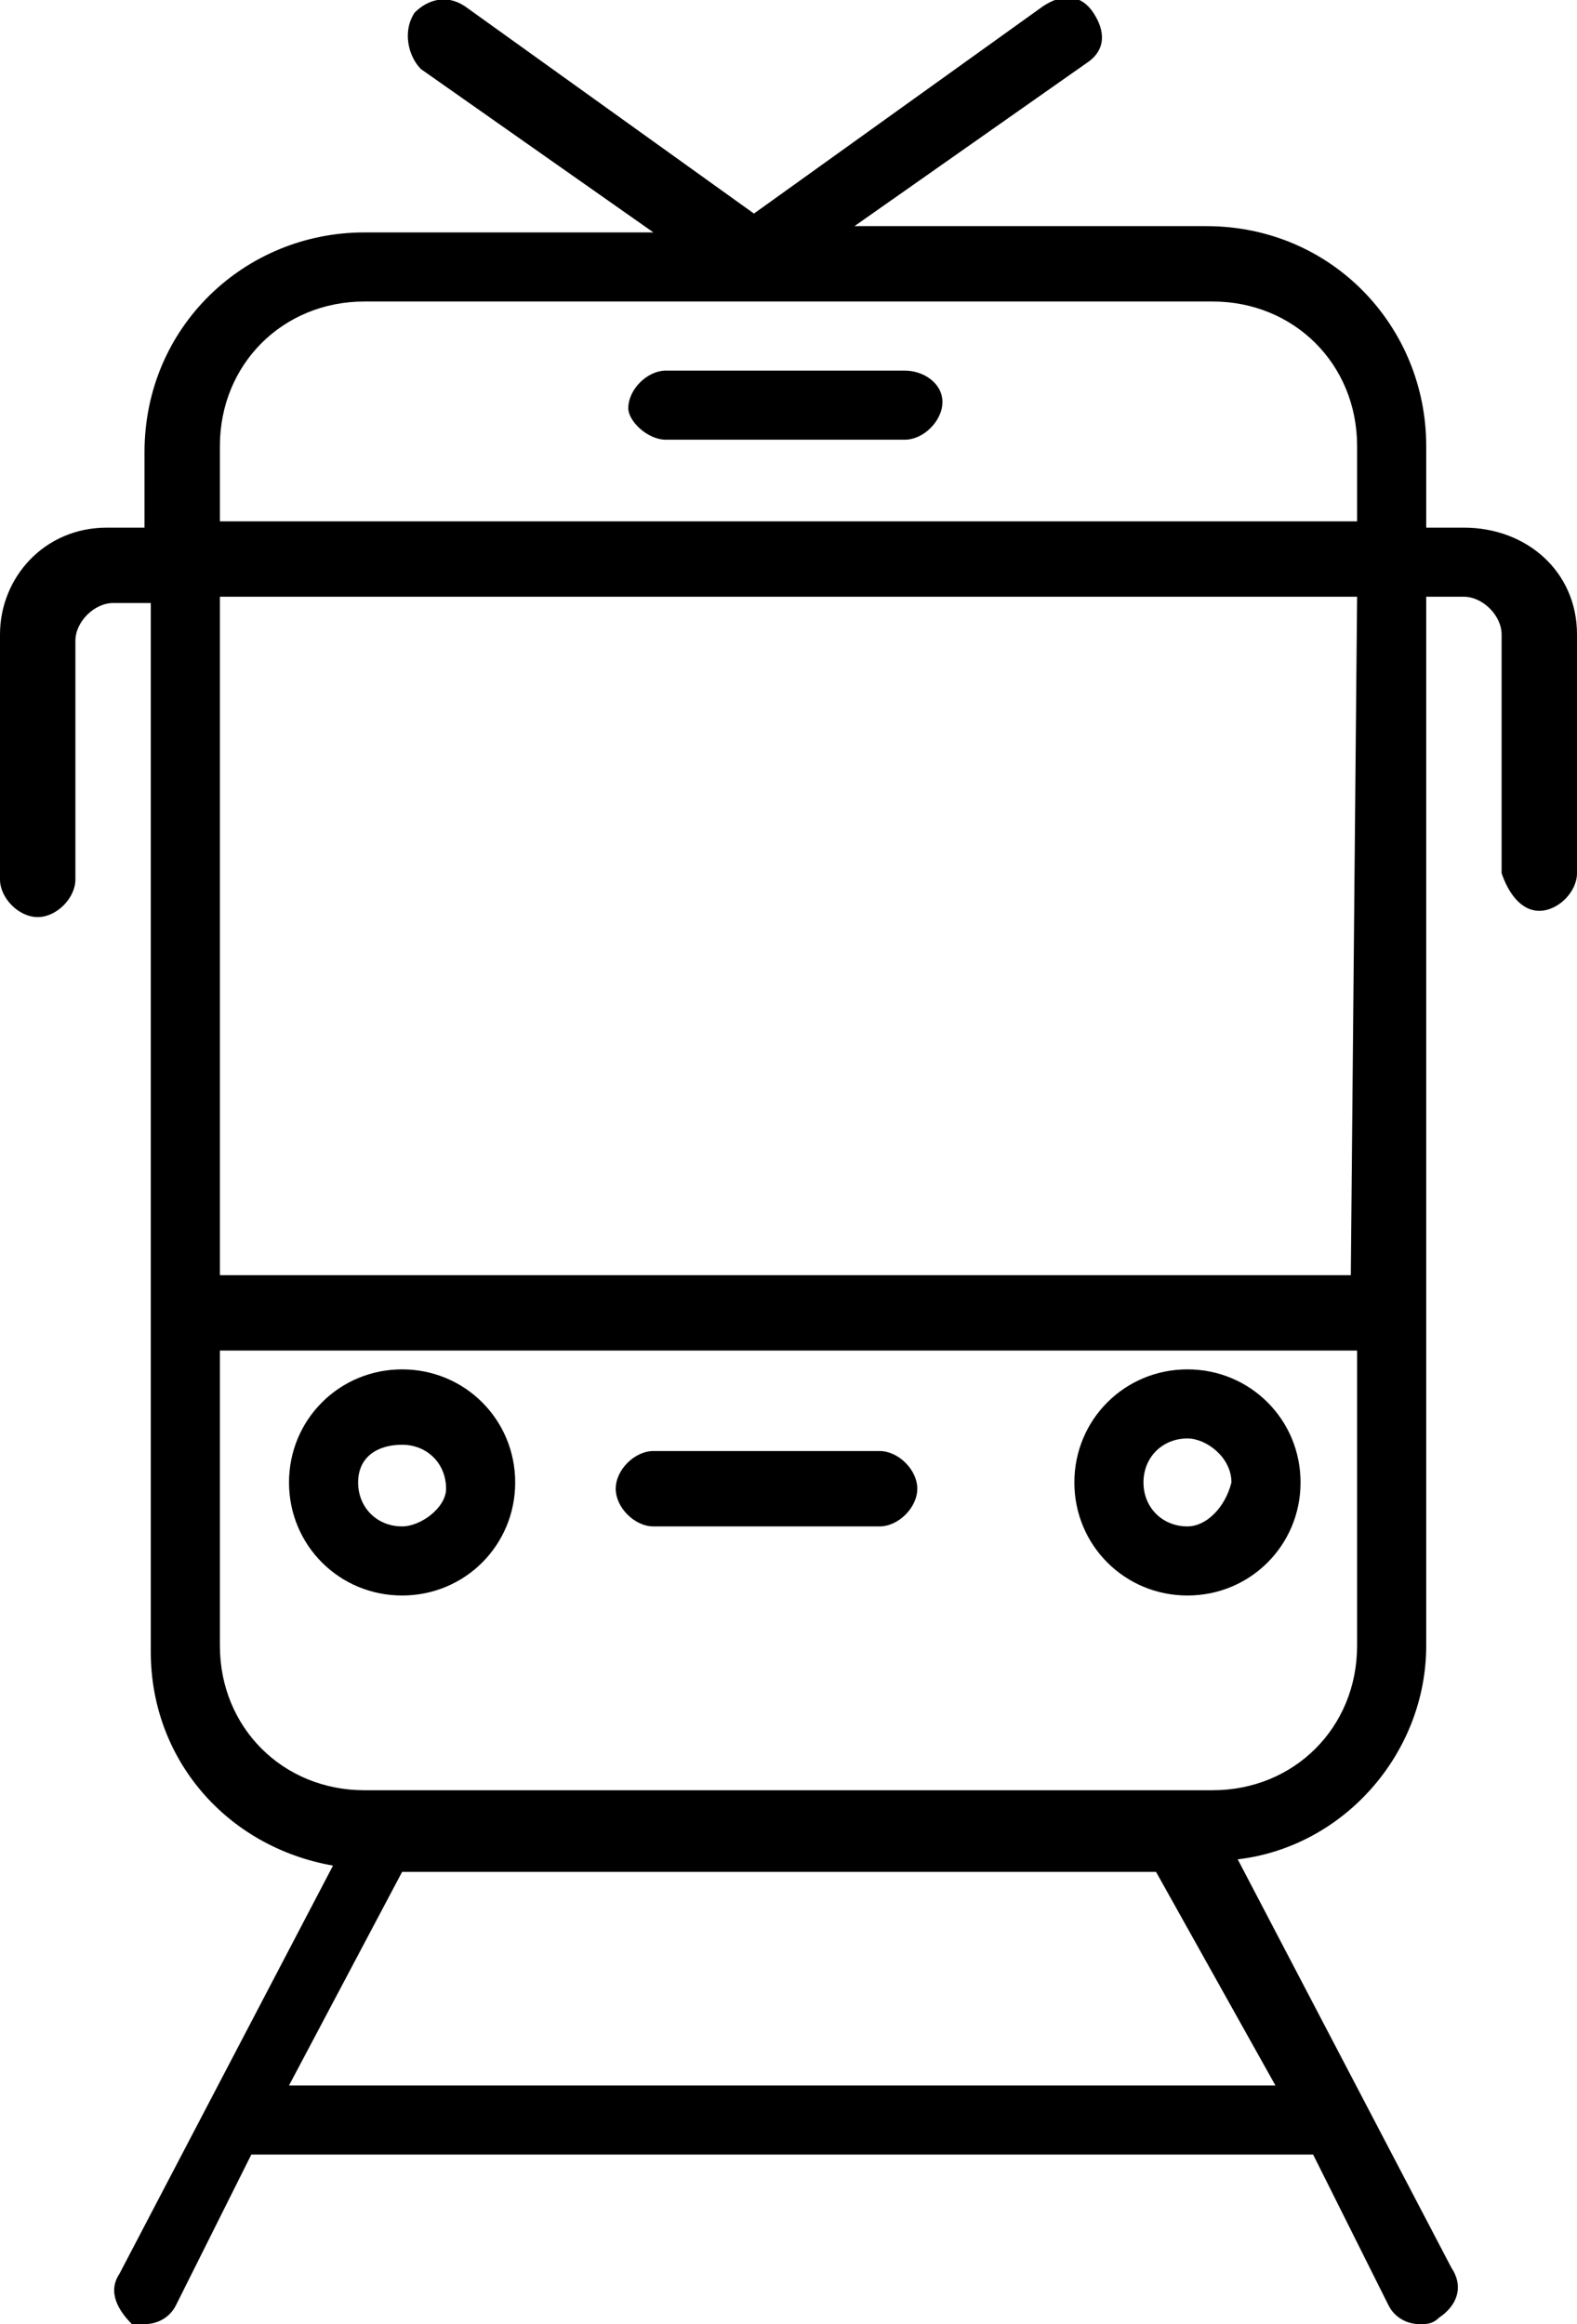 <?xml version="1.0" encoding="utf-8"?>
<!-- Generator: $$$/GeneralStr/196=Adobe Illustrator 27.6.0, SVG Export Plug-In . SVG Version: 6.00 Build 0)  -->
<svg version="1.1" id="Layer_1" xmlns="http://www.w3.org/2000/svg" xmlns:xlink="http://www.w3.org/1999/xlink" x="0px" y="0px"
	 width="25.1px" height="37px" viewBox="0 0 25.1 37" style="enable-background:new 0 0 25.1 37;" xml:space="preserve">
<path d="M14.4,5.9h-3.8c-0.3,0-0.6,0.3-0.6,0.6C10,6.7,10.3,7,10.6,7h3.8C14.7,7,15,6.7,15,6.4C15,6.1,14.7,5.9,14.4,5.9z"/>
<path d="M23.3,8.4h-0.6V7.1c0-1.9-1.5-3.5-3.5-3.5h-5.6l3.7-2.6c0.3-0.2,0.3-0.5,0.1-0.8c-0.2-0.3-0.5-0.3-0.8-0.1L12,3.4L7.4,0.1
	C7.1-0.1,6.8,0,6.6,0.2C6.4,0.5,6.5,0.9,6.7,1.1l3.7,2.6H5.8c-1.9,0-3.5,1.5-3.5,3.5v1.2H1.7c-1,0-1.7,0.8-1.7,1.7V14
	c0,0.3,0.3,0.6,0.6,0.6c0.3,0,0.6-0.3,0.6-0.6v-3.8c0-0.3,0.3-0.6,0.6-0.6h0.6v16.7c0,1.7,1.2,3.1,2.9,3.4l-3.4,6.5
	c-0.2,0.3,0,0.6,0.2,0.8C2.1,37,2.2,37,2.3,37c0.2,0,0.4-0.1,0.5-0.3L4,34.3h16.9l1.2,2.4c0.1,0.2,0.3,0.3,0.5,0.3
	c0.1,0,0.2,0,0.3-0.1c0.3-0.2,0.4-0.5,0.2-0.8l-3.4-6.5c1.7-0.2,3-1.7,3-3.4V9.5h0.6c0.3,0,0.6,0.3,0.6,0.6v3.8
	c0.1,0.3,0.3,0.6,0.6,0.6s0.6-0.3,0.6-0.6v-3.8C25.1,9.1,24.3,8.4,23.3,8.4z M3.5,7.1c0-1.3,1-2.3,2.3-2.3h13.5c1.3,0,2.3,1,2.3,2.3
	v1.2H3.5V7.1z M20.3,33.2H4.6l1.8-3.4h12L20.3,33.2z M19.3,28.5H5.8c-1.3,0-2.3-1-2.3-2.3v-4.7h18c0,0,0.1,0,0.1,0v4.7
	C21.6,27.5,20.6,28.5,19.3,28.5z M21.5,20.3H3.5V9.5h18.1L21.5,20.3C21.6,20.3,21.6,20.3,21.5,20.3z"/>
<path d="M6.4,21.8c-1,0-1.8,0.8-1.8,1.8s0.8,1.8,1.8,1.8s1.8-0.8,1.8-1.8S7.4,21.8,6.4,21.8z M6.4,24.3c-0.4,0-0.7-0.3-0.7-0.7
	C5.7,23.2,6,23,6.4,23c0.4,0,0.7,0.3,0.7,0.7C7.1,24,6.7,24.3,6.4,24.3z"/>
<path d="M18.9,21.8c-1,0-1.8,0.8-1.8,1.8s0.8,1.8,1.8,1.8c1,0,1.8-0.8,1.8-1.8S19.9,21.8,18.9,21.8z M18.9,24.3
	c-0.4,0-0.7-0.3-0.7-0.7c0-0.4,0.3-0.7,0.7-0.7c0.3,0,0.7,0.3,0.7,0.7C19.5,24,19.2,24.3,18.9,24.3z"/>
<path d="M14,23.1h-3.6c-0.3,0-0.6,0.3-0.6,0.6s0.3,0.6,0.6,0.6H14c0.3,0,0.6-0.3,0.6-0.6S14.3,23.1,14,23.1z"/>
</svg>
